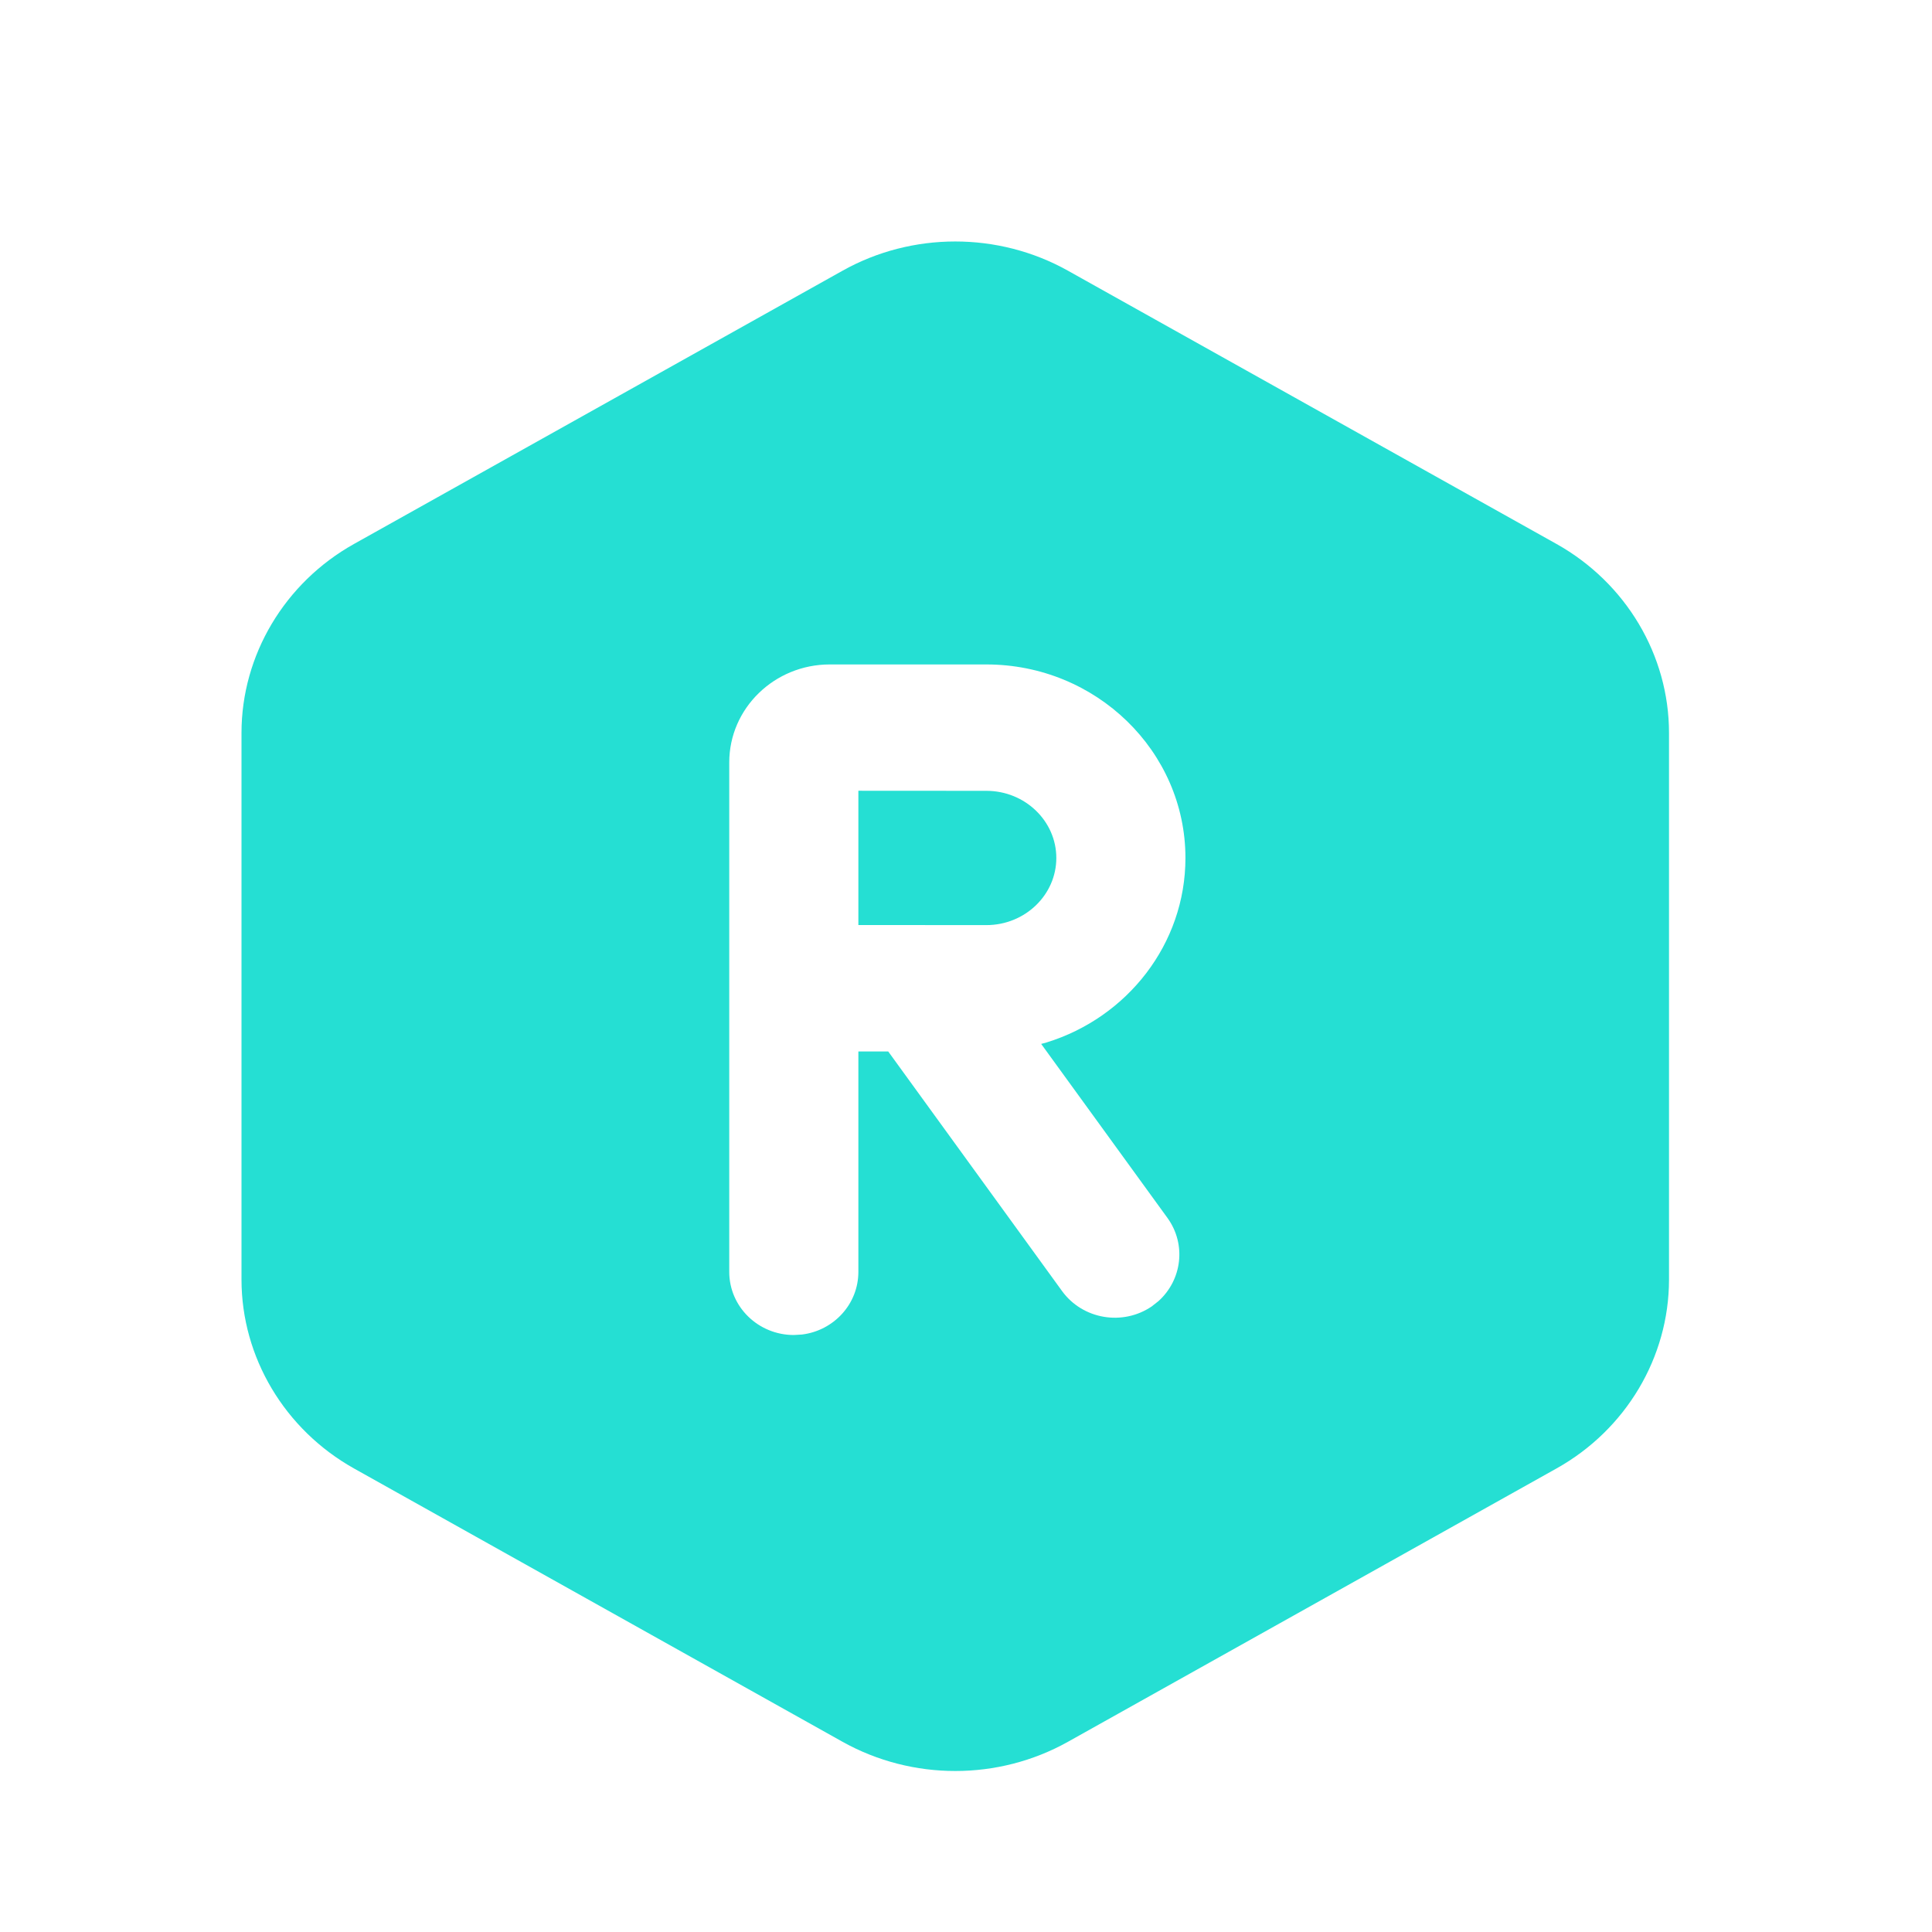 <?xml version="1.0" encoding="UTF-8"?>
<svg width="24px" height="24px" viewBox="0 0 24 24" version="1.1" xmlns="http://www.w3.org/2000/svg" xmlns:xlink="http://www.w3.org/1999/xlink">
    <title>编组 91</title>
    <g id="页面-1" stroke="none" stroke-width="1" fill="none" fill-rule="evenodd">
        <g id="导航0827" transform="translate(-686, -2183)">
            <g id="编组-132" transform="translate(380, 2123)">
                <g id="编组-124" transform="translate(291, 47)">
                    <g id="编组-91" transform="translate(15, 13)">
                        <rect id="蒙版" fill="#F7F9FD" opacity="0" x="0" y="0" width="24" height="24"></rect>
                        <path d="M10.468,3.362 C11.331,2.879 12.402,2.879 13.265,3.362 L19.335,6.757 C20.198,7.24 20.733,8.139 20.733,9.104 L20.733,15.895 C20.733,16.86 20.198,17.76 19.335,18.242 L13.265,21.638 C12.834,21.879 12.35,22 11.867,22 C11.384,22 10.9,21.879 10.468,21.638 L4.398,18.242 C3.536,17.759 3,16.86 3,15.895 L3,9.104 C3,8.139 3.536,7.239 4.398,6.757 Z M12.253,8.254 L10.307,8.254 C9.621,8.254 9.059,8.798 9.059,9.471 L9.059,15.799 C9.059,16.234 9.42,16.584 9.861,16.584 L9.962,16.578 C10.356,16.53 10.663,16.201 10.663,15.799 L10.663,13.062 L11.034,13.062 L13.194,16.039 C13.45,16.39 13.946,16.474 14.307,16.229 L14.392,16.162 C14.684,15.898 14.739,15.457 14.503,15.13 L12.934,12.968 L13,12.95 C14.005,12.64 14.726,11.725 14.726,10.658 C14.726,9.331 13.615,8.254 12.253,8.254 Z M10.663,9.823 L12.253,9.824 C12.734,9.824 13.122,10.2 13.122,10.658 C13.122,11.116 12.734,11.492 12.253,11.492 L10.663,11.491 L10.663,9.823 Z" id="形状结合" fill="#25DFD3" fill-rule="nonzero"></path>
                    </g>
                </g>
            </g>
        </g>
    </g>
</svg>